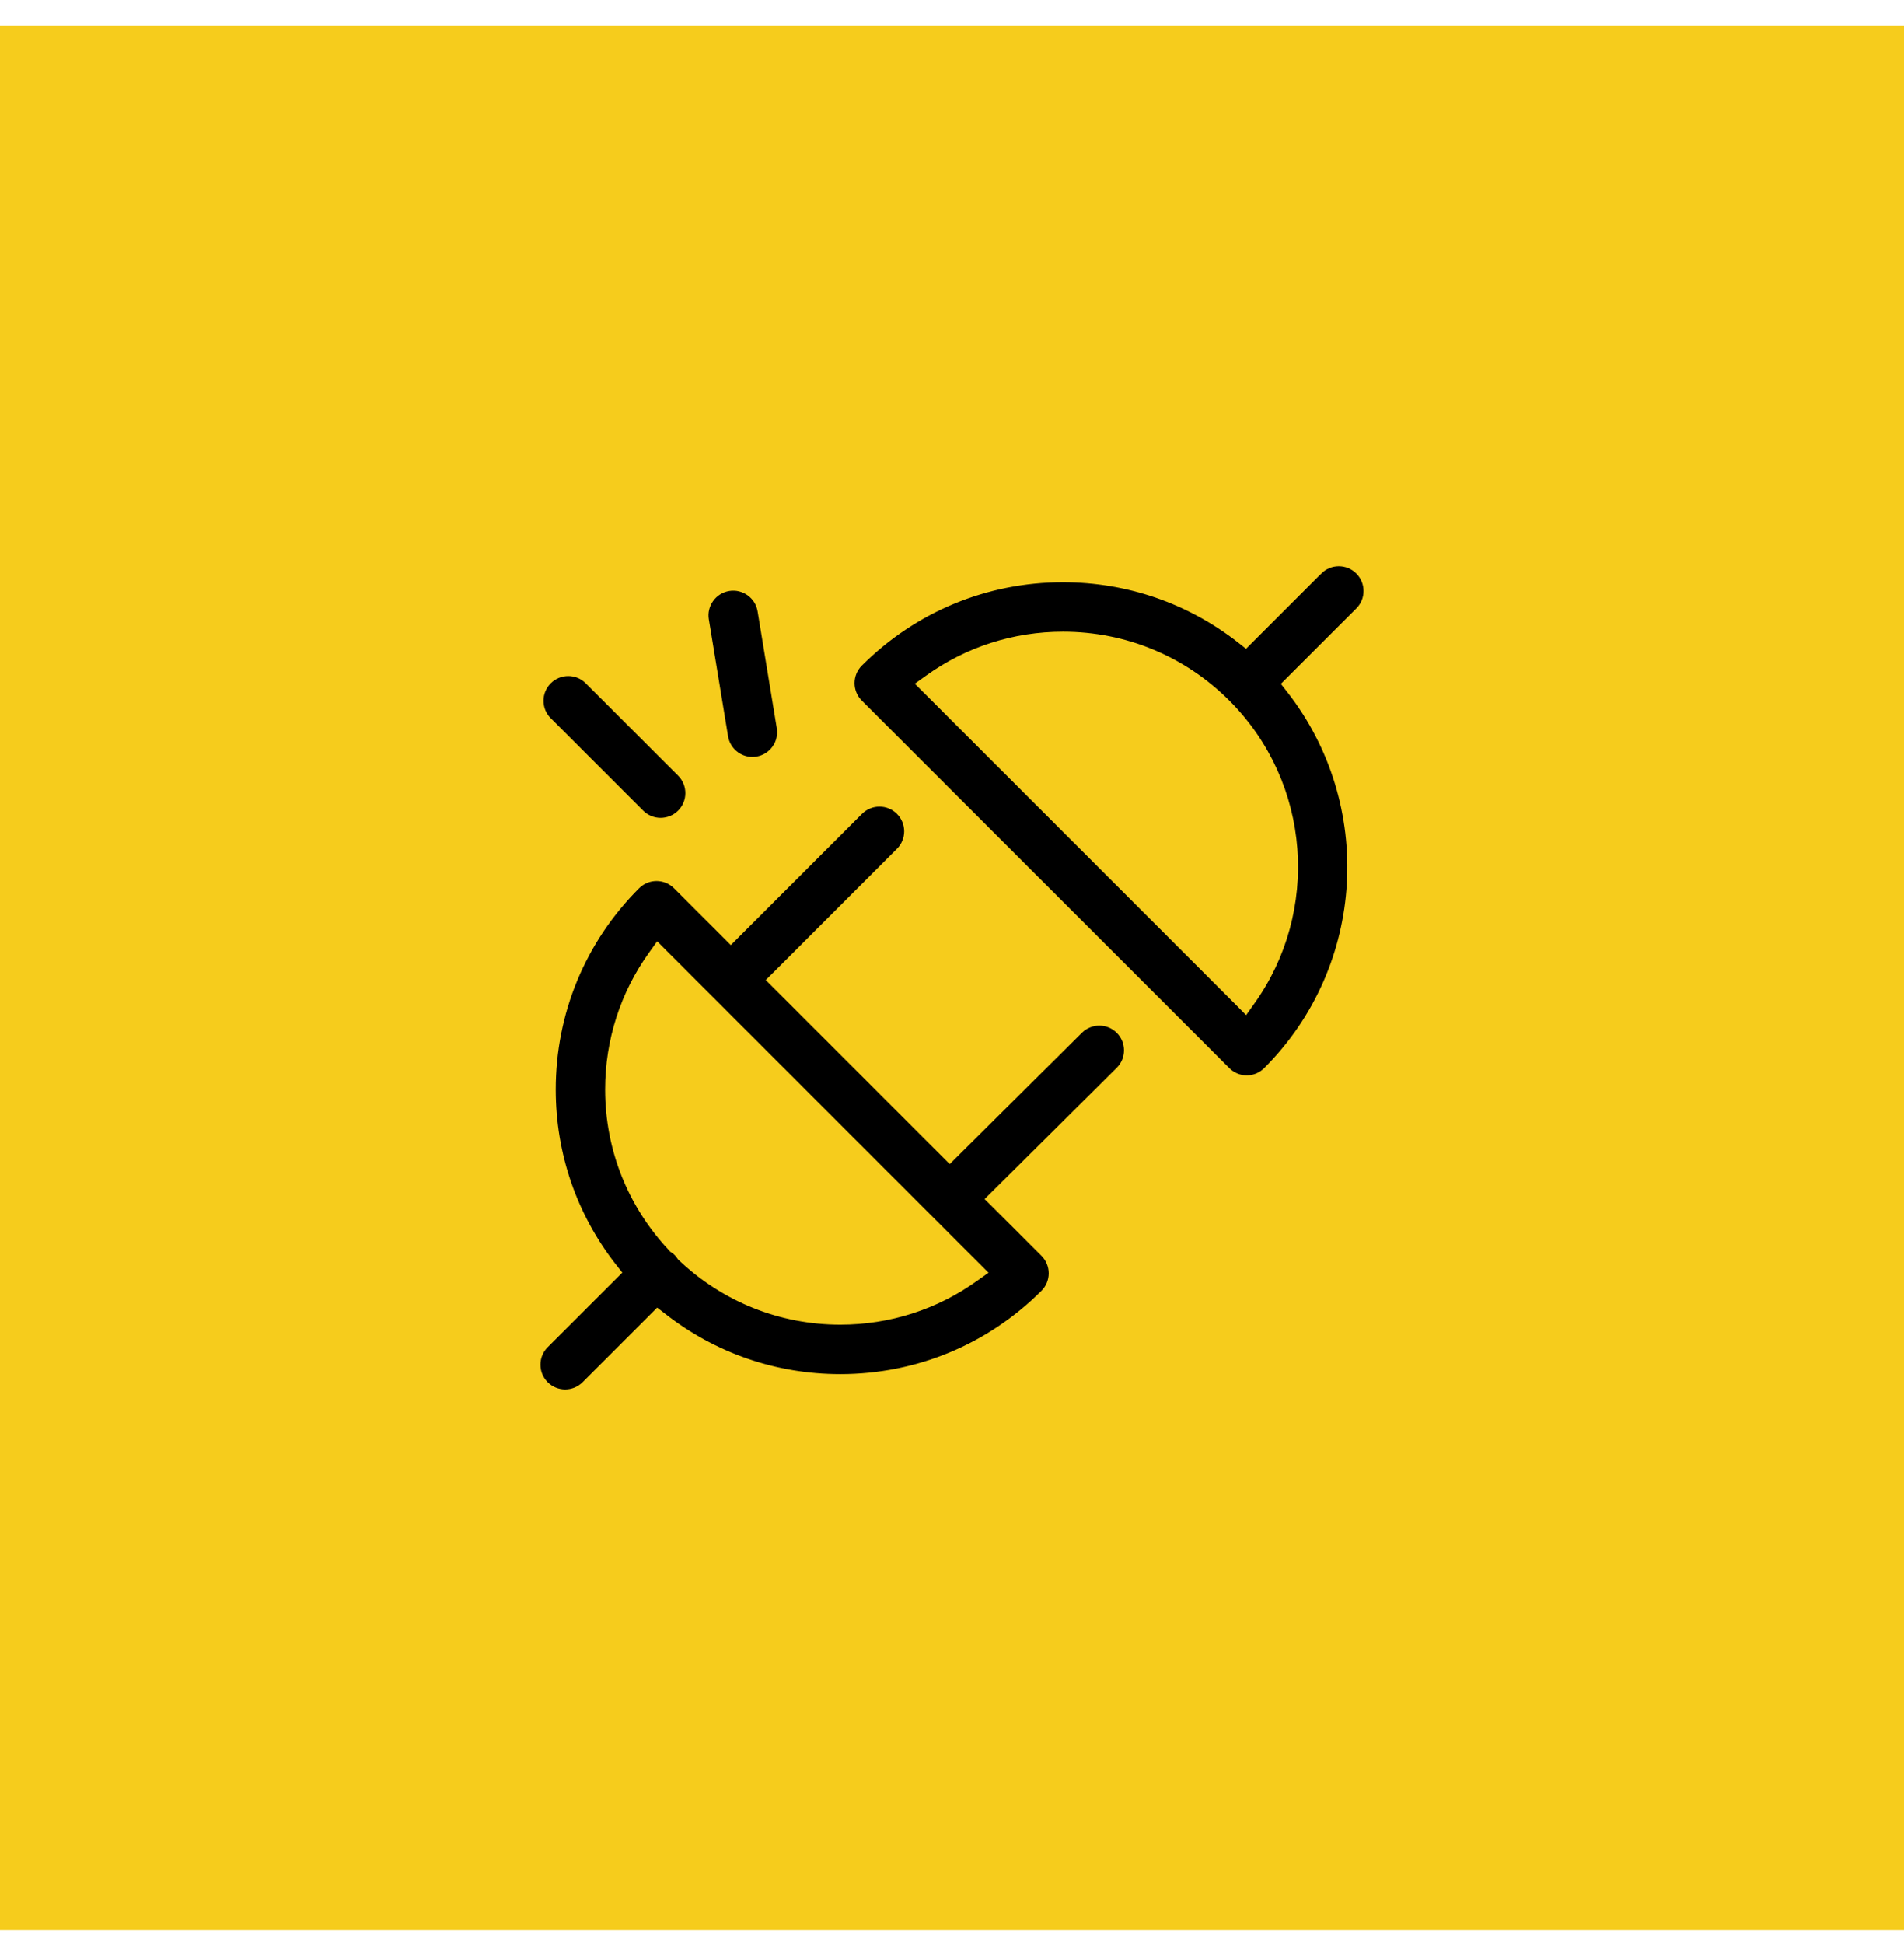 <svg width="48" height="49" viewBox="0 0 48 49" fill="none" xmlns="http://www.w3.org/2000/svg">
<rect width="48" height="48" transform="translate(0 0.646)" fill="#F6CC1C"/>
<path d="M21.625 20.408C21.927 20.106 22.416 20.106 22.718 20.408C23.02 20.71 23.02 21.199 22.718 21.501L19.623 24.597L19.517 24.702L23.943 29.128L24.049 29.023L27.169 25.925C27.473 25.624 27.962 25.626 28.262 25.929C28.563 26.232 28.561 26.721 28.258 27.021L25.143 30.115L25.035 30.222L25.142 30.328L26.362 31.547C26.506 31.692 26.588 31.889 26.588 32.094C26.588 32.299 26.507 32.496 26.362 32.641C24.978 34.024 23.139 34.785 21.183 34.785C19.531 34.785 17.965 34.24 16.685 33.239L16.58 33.158L14.794 34.944C14.643 35.095 14.445 35.171 14.247 35.171C14.05 35.171 13.851 35.095 13.7 34.944C13.399 34.642 13.399 34.153 13.7 33.852L15.488 32.065L15.405 31.96C14.405 30.68 13.86 29.114 13.86 27.462C13.86 25.505 14.621 23.666 16.005 22.283C16.307 21.981 16.796 21.982 17.098 22.283L18.424 23.609L21.625 20.408ZM16.483 24.1C15.783 25.074 15.405 26.239 15.405 27.462C15.406 28.949 15.969 30.347 16.985 31.423L16.995 31.435L17.008 31.443C17.049 31.472 17.084 31.499 17.114 31.529C17.146 31.561 17.174 31.597 17.201 31.637L17.21 31.649L17.222 31.66C18.298 32.676 19.696 33.239 21.183 33.239C22.405 33.239 23.571 32.862 24.545 32.162L24.689 32.06L16.71 24.081L16.586 23.956L16.483 24.1Z" fill="black" stroke="#F6CC1C" stroke-width="0.3"/>
<path d="M33.206 14.348C33.507 14.046 33.997 14.047 34.299 14.349C34.6 14.651 34.601 15.14 34.299 15.441L32.585 17.154L32.491 17.248L32.573 17.353C34.811 20.223 34.616 24.389 31.977 27.027C31.832 27.172 31.636 27.254 31.431 27.254C31.226 27.254 31.029 27.172 30.885 27.027L21.62 17.764C21.318 17.462 21.319 16.972 21.62 16.67C23.003 15.287 24.842 14.525 26.799 14.525C28.45 14.525 30.016 15.07 31.297 16.07L31.401 16.152L31.495 16.058L33.205 14.348H33.206ZM26.799 16.071C25.577 16.071 24.411 16.448 23.438 17.148L23.294 17.251L23.419 17.376L31.271 25.228L31.396 25.354L31.499 25.209C33.114 22.953 32.909 19.788 30.885 17.763C29.794 16.672 28.342 16.071 26.799 16.071Z" fill="black" stroke="#F6CC1C" stroke-width="0.3"/>
<path d="M13.779 17.115C14.081 16.814 14.57 16.813 14.872 17.115V17.116L17.201 19.445C17.503 19.747 17.503 20.236 17.201 20.538C17.05 20.689 16.852 20.764 16.655 20.765C16.457 20.765 16.259 20.689 16.108 20.538L13.779 18.209H13.778C13.476 17.907 13.476 17.418 13.778 17.116L13.779 17.115Z" fill="black" stroke="#F6CC1C" stroke-width="0.3"/>
<path d="M18.359 14.747C18.78 14.678 19.178 14.964 19.247 15.385L19.731 18.33C19.8 18.751 19.515 19.149 19.094 19.218C19.051 19.225 19.009 19.229 18.968 19.229C18.596 19.229 18.268 18.959 18.206 18.58L17.722 15.636C17.652 15.215 17.938 14.817 18.359 14.747Z" fill="black" stroke="#F6CC1C" stroke-width="0.3"/>
</svg>
